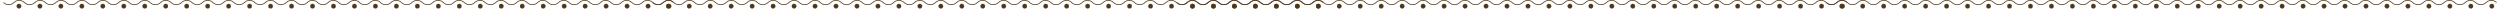 <?xml version="1.0" encoding="UTF-8"?>
<!DOCTYPE svg PUBLIC "-//W3C//DTD SVG 1.1//EN" "http://www.w3.org/Graphics/SVG/1.1/DTD/svg11.dtd">
<!-- Creator: CorelDRAW 2018 (64-Bit) -->
<svg xmlns="http://www.w3.org/2000/svg" xml:space="preserve" width="29.67in" height="0.101in" version="1.1" style="shape-rendering:geometricPrecision; text-rendering:geometricPrecision; image-rendering:optimizeQuality; fill-rule:evenodd; clip-rule:evenodd"
viewBox="0 0 97842.68 333.92"
 xmlns:xlink="http://www.w3.org/1999/xlink">
 <defs>
  <style type="text/css">
   <![CDATA[
    .str1 {stroke:#4C371A;stroke-width:9.89;stroke-miterlimit:2.613}
    .str2 {stroke:#4C371A;stroke-width:29.19;stroke-miterlimit:22.926}
    .str4 {stroke:#4C371A;stroke-width:29.19;stroke-miterlimit:22.926}
    .str3 {stroke:#4C371A;stroke-width:29.19;stroke-miterlimit:22.926}
    .str0 {stroke:#4C371A;stroke-width:29.19;stroke-miterlimit:22.926}
    .fil0 {fill:none}
    .fil1 {fill:#4C371A}
   ]]>
  </style>
 </defs>
 <g id="Layer_x0020_1">
  <g id="_2483278092656">
   <g>
    <g>
     <path class="fil0 str0" d="M26310.52 99.35c-113.02,-113.01 -297.93,-113.01 -410.94,0 -113.02,113.01 -297.91,113.01 -410.93,0 -113.03,-113.01 -297.93,-113.01 -410.94,0 -113.03,113.01 -297.91,113.01 -410.94,0 -113.02,-113.01 -297.93,-113.01 -410.93,0 -113.02,113.01 -297.93,113.01 -410.94,0 -113.02,-113.01 -297.91,-113.01 -410.93,0 -113.03,113.01 -297.93,113.01 -410.96,0 -113.02,-113.01 -297.91,-113.01 -410.93,0 -113.02,113.01 -297.93,113.01 -410.94,0 -113.02,-113.01 -297.91,-113.01 -410.93,0 -113.03,113.01 -297.91,113.01 -410.94,0 -113.02,-113.01 -297.93,-113.01 -410.94,0 -113.02,113.01 -297.91,113.01 -410.93,0 -113.02,-113.01 -297.93,-113.01 -410.94,0 -113.03,113.01 -297.91,113.01 -410.94,0 -113.02,-113.01 -297.93,-113.01 -410.94,0 -113.01,113.01 -297.91,113.01 -410.93,0 -113.02,-113.01 -297.91,-113.01 -410.93,0 -113.03,113.01 -297.93,113.01 -410.96,0 -113.02,-113.01 -297.91,-113.01 -410.93,0 -113.02,113.01 -297.93,113.01 -410.94,0 -113.02,-113.01 -297.91,-113.01 -410.93,0 -113.03,113.01 -297.93,113.01 -410.94,0 -113.02,-113.01 -297.91,-113.01 -410.94,0 -113.02,113.01 -297.91,113.01 -410.93,0 -113.02,-113.01 -297.93,-113.01 -410.94,0 -113.02,113.01 -297.91,113.01 -410.93,0 -113.03,-113.01 -297.93,-113.01 -410.96,0 -113.02,113.01 -297.91,113.01 -410.93,0 -113.02,-113.01 -297.91,-113.01 -410.93,0 -113.02,113.01 -297.93,113.01 -410.94,0 -113.03,-113.01 -297.91,-113.01 -410.94,0 -113.02,113.01 -297.93,113.01 -410.94,0 -113.02,-113.01 -297.91,-113.01 -410.93,0 -113.02,113.01 -297.93,113.01 -410.94,0 -113.02,-113.01 -297.91,-113.01 -410.94,0 -113.02,113.01 -297.91,113.01 -410.93,0 -113.02,-113.01 -297.93,-113.01 -410.94,0 -113.02,113.01 -297.91,113.01 -410.93,0 -113.03,-113.01 -297.93,-113.01 -410.96,0 -113.02,113.01 -297.91,113.01 -410.93,0 -113.02,-113.01 -297.93,-113.01 -410.93,0 -113.02,113.01 -297.93,113.01 -410.94,0 -113.03,-113.01 -297.91,-113.01 -410.94,0 -113.02,113.01 -297.91,113.01 -410.94,0 -113.02,-113.01 -297.91,-113.01 -410.93,0 -113.02,113.01 -297.93,113.01 -410.94,0 -113.02,-113.01 -297.91,-113.01 -410.93,0 -113.03,113.01 -297.93,113.01 -410.94,0 -113.02,-113.01 -297.93,-113.01 -410.94,0 -113.02,113.01 -297.91,113.01 -410.93,0 -113.02,-113.01 -297.93,-113.01 -410.94,0 -113.03,113.01 -297.91,113.01 -410.94,0 -113.02,-113.01 -297.93,-113.01 -410.94,0 -113.01,113.01 -297.91,113.01 -410.93,0 -113.02,-113.01 -297.91,-113.01 -410.93,0 -113.03,113.01 -297.93,113.01 -410.96,0 -113.02,-113.01 -297.91,-113.01 -410.93,0 -113.02,113.01 -297.93,113.01 -410.94,0 -113.02,-113.01 -297.91,-113.01 -410.93,0 -113.03,113.01 -297.93,113.01 -410.94,0 -113.02,-113.01 -297.93,-113.01 -410.94,0 -113.02,113.01 -297.91,113.01 -410.93,0"/>
     <circle class="fil1 str1" cx="618.55" cy="241.49" r="87.48"/>
     <circle class="fil1 str1" cx="1441.34" cy="241.49" r="87.48"/>
     <circle class="fil1 str1" cx="2264.13" cy="241.49" r="87.48"/>
     <circle class="fil1 str1" cx="3086.92" cy="241.49" r="87.48"/>
     <circle class="fil1 str1" cx="3909.72" cy="241.49" r="87.48"/>
     <circle class="fil1 str1" cx="4732.51" cy="241.49" r="87.48"/>
     <circle class="fil1 str1" cx="5555.3" cy="241.49" r="87.48"/>
     <circle class="fil1 str1" cx="6378.09" cy="241.49" r="87.48"/>
     <circle class="fil1 str1" cx="7200.88" cy="241.49" r="87.48"/>
     <circle class="fil1 str1" cx="8023.67" cy="241.49" r="87.48"/>
     <circle class="fil1 str1" cx="8846.46" cy="241.49" r="87.48"/>
     <circle class="fil1 str1" cx="9669.25" cy="241.49" r="87.48"/>
     <circle class="fil1 str1" cx="10492.04" cy="241.49" r="87.48"/>
     <circle class="fil1 str1" cx="11314.84" cy="241.49" r="87.48"/>
     <circle class="fil1 str1" cx="12137.63" cy="241.49" r="87.48"/>
     <circle class="fil1 str1" cx="12960.42" cy="241.49" r="87.48"/>
     <circle class="fil1 str1" cx="13783.21" cy="241.49" r="87.48"/>
     <circle class="fil1 str1" cx="14606" cy="241.49" r="87.48"/>
     <circle class="fil1 str1" cx="15428.79" cy="241.49" r="87.48"/>
     <circle class="fil1 str1" cx="16251.58" cy="241.49" r="87.48"/>
     <circle class="fil1 str1" cx="17074.37" cy="241.49" r="87.48"/>
     <circle class="fil1 str1" cx="17897.16" cy="241.49" r="87.48"/>
     <circle class="fil1 str1" cx="18719.96" cy="241.49" r="87.48"/>
     <circle class="fil1 str1" cx="19542.75" cy="241.49" r="87.48"/>
     <circle class="fil1 str1" cx="20365.54" cy="241.49" r="87.48"/>
     <circle class="fil1 str1" cx="21188.33" cy="241.49" r="87.48"/>
     <circle class="fil1 str1" cx="22011.12" cy="241.49" r="87.48"/>
     <circle class="fil1 str1" cx="22833.91" cy="241.49" r="87.48"/>
     <circle class="fil1 str1" cx="23656.7" cy="241.49" r="87.48"/>
     <circle class="fil1 str1" cx="24479.49" cy="241.49" r="87.48"/>
     <circle class="fil1 str1" cx="25302.28" cy="241.49" r="87.48"/>
     <circle class="fil1 str1" cx="26125.2" cy="241.49" r="87.48"/>
    </g>
    <g>
     <path class="fil0 str2" d="M51787.12 99.35c-113.02,-113.01 -297.93,-113.01 -410.94,0 -113.02,113.01 -297.91,113.01 -410.93,0 -113.03,-113.01 -297.93,-113.01 -410.94,0 -113.03,113.01 -297.91,113.01 -410.94,0 -113.02,-113.01 -297.93,-113.01 -410.93,0 -113.02,113.01 -297.93,113.01 -410.94,0 -113.02,-113.01 -297.91,-113.01 -410.93,0 -113.03,113.01 -297.93,113.01 -410.96,0 -113.02,-113.01 -297.91,-113.01 -410.93,0 -113.02,113.01 -297.93,113.01 -410.94,0 -113.02,-113.01 -297.91,-113.01 -410.93,0 -113.03,113.01 -297.91,113.01 -410.94,0 -113.02,-113.01 -297.93,-113.01 -410.94,0 -113.02,113.01 -297.91,113.01 -410.93,0 -113.02,-113.01 -297.93,-113.01 -410.94,0 -113.03,113.01 -297.91,113.01 -410.94,0 -113.02,-113.01 -297.93,-113.01 -410.94,0 -113.01,113.01 -297.91,113.01 -410.93,0 -113.02,-113.01 -297.91,-113.01 -410.93,0 -113.03,113.01 -297.93,113.01 -410.96,0 -113.02,-113.01 -297.91,-113.01 -410.93,0 -113.02,113.01 -297.93,113.01 -410.94,0 -113.02,-113.01 -297.91,-113.01 -410.93,0 -113.03,113.01 -297.93,113.01 -410.94,0 -113.02,-113.01 -297.91,-113.01 -410.94,0 -113.02,113.01 -297.91,113.01 -410.93,0 -113.02,-113.01 -297.93,-113.01 -410.94,0 -113.02,113.01 -297.91,113.01 -410.93,0 -113.03,-113.01 -297.93,-113.01 -410.96,0 -113.02,113.01 -297.91,113.01 -410.93,0 -113.02,-113.01 -297.91,-113.01 -410.93,0 -113.02,113.01 -297.93,113.01 -410.94,0 -113.03,-113.01 -297.91,-113.01 -410.94,0 -113.02,113.01 -297.93,113.01 -410.94,0 -113.02,-113.01 -297.91,-113.01 -410.93,0 -113.02,113.01 -297.93,113.01 -410.94,0 -113.02,-113.01 -297.91,-113.01 -410.94,0 -113.02,113.01 -297.91,113.01 -410.93,0 -113.02,-113.01 -297.93,-113.01 -410.94,0 -113.02,113.01 -297.91,113.01 -410.93,0 -113.03,-113.01 -297.93,-113.01 -410.96,0 -113.02,113.01 -297.91,113.01 -410.93,0 -113.02,-113.01 -297.93,-113.01 -410.93,0 -113.02,113.01 -297.93,113.01 -410.94,0 -113.03,-113.01 -297.91,-113.01 -410.94,0 -113.02,113.01 -297.91,113.01 -410.94,0 -113.02,-113.01 -297.91,-113.01 -410.93,0 -113.02,113.01 -297.93,113.01 -410.94,0 -113.02,-113.01 -297.91,-113.01 -410.93,0 -113.03,113.01 -297.93,113.01 -410.94,0 -113.02,-113.01 -297.93,-113.01 -410.94,0 -113.02,113.01 -297.91,113.01 -410.93,0 -113.02,-113.01 -297.93,-113.01 -410.94,0 -113.03,113.01 -297.91,113.01 -410.94,0 -113.02,-113.01 -297.93,-113.01 -410.94,0 -113.01,113.01 -297.91,113.01 -410.93,0 -113.02,-113.01 -297.91,-113.01 -410.93,0 -113.03,113.01 -297.93,113.01 -410.96,0 -113.02,-113.01 -297.91,-113.01 -410.93,0 -113.02,113.01 -297.93,113.01 -410.94,0 -113.02,-113.01 -297.91,-113.01 -410.93,0 -113.03,113.01 -297.93,113.01 -410.94,0 -113.02,-113.01 -297.93,-113.01 -410.94,0 -113.02,113.01 -297.91,113.01 -410.93,0"/>
     <circle class="fil1 str1" cx="26095.15" cy="241.49" r="87.48"/>
     <circle class="fil1 str1" cx="26917.94" cy="241.49" r="87.48"/>
     <circle class="fil1 str1" cx="27740.74" cy="241.49" r="87.48"/>
     <circle class="fil1 str1" cx="28563.53" cy="241.49" r="87.48"/>
     <circle class="fil1 str1" cx="29386.32" cy="241.49" r="87.48"/>
     <circle class="fil1 str1" cx="30209.11" cy="241.49" r="87.48"/>
     <circle class="fil1 str1" cx="31031.9" cy="241.49" r="87.48"/>
     <circle class="fil1 str1" cx="31854.69" cy="241.49" r="87.48"/>
     <circle class="fil1 str1" cx="32677.48" cy="241.49" r="87.48"/>
     <circle class="fil1 str1" cx="33500.27" cy="241.49" r="87.48"/>
     <circle class="fil1 str1" cx="34323.06" cy="241.49" r="87.48"/>
     <circle class="fil1 str1" cx="35145.86" cy="241.49" r="87.48"/>
     <circle class="fil1 str1" cx="35968.65" cy="241.49" r="87.48"/>
     <circle class="fil1 str1" cx="36791.44" cy="241.49" r="87.48"/>
     <circle class="fil1 str1" cx="37614.23" cy="241.49" r="87.48"/>
     <circle class="fil1 str1" cx="38437.02" cy="241.49" r="87.48"/>
     <circle class="fil1 str1" cx="39259.81" cy="241.49" r="87.48"/>
     <circle class="fil1 str1" cx="40082.6" cy="241.49" r="87.48"/>
     <circle class="fil1 str1" cx="40905.39" cy="241.49" r="87.48"/>
     <circle class="fil1 str1" cx="41728.18" cy="241.49" r="87.48"/>
     <circle class="fil1 str1" cx="42550.98" cy="241.49" r="87.48"/>
     <circle class="fil1 str1" cx="43373.77" cy="241.49" r="87.48"/>
     <circle class="fil1 str1" cx="44196.56" cy="241.49" r="87.48"/>
     <circle class="fil1 str1" cx="45019.35" cy="241.49" r="87.48"/>
     <circle class="fil1 str1" cx="45842.14" cy="241.49" r="87.48"/>
     <circle class="fil1 str1" cx="46664.93" cy="241.49" r="87.48"/>
     <circle class="fil1 str1" cx="47487.72" cy="241.49" r="87.48"/>
     <circle class="fil1 str1" cx="48310.51" cy="241.49" r="87.48"/>
     <circle class="fil1 str1" cx="49133.31" cy="241.49" r="87.48"/>
     <circle class="fil1 str1" cx="49956.1" cy="241.49" r="87.48"/>
     <circle class="fil1 str1" cx="50778.89" cy="241.49" r="87.48"/>
     <circle class="fil1 str1" cx="51601.8" cy="241.49" r="87.48"/>
    </g>
   </g>
   <g>
    <g>
     <path class="fil0 str3" d="M72355.75 99.35c-113.02,-113.01 -297.93,-113.01 -410.94,0 -113.02,113.01 -297.91,113.01 -410.93,0 -113.03,-113.01 -297.93,-113.01 -410.94,0 -113.03,113.01 -297.91,113.01 -410.94,0 -113.02,-113.01 -297.93,-113.01 -410.93,0 -113.02,113.01 -297.93,113.01 -410.94,0 -113.02,-113.01 -297.91,-113.01 -410.93,0 -113.03,113.01 -297.93,113.01 -410.96,0 -113.02,-113.01 -297.91,-113.01 -410.93,0 -113.02,113.01 -297.93,113.01 -410.94,0 -113.02,-113.01 -297.91,-113.01 -410.93,0 -113.03,113.01 -297.91,113.01 -410.94,0 -113.02,-113.01 -297.93,-113.01 -410.94,0 -113.02,113.01 -297.91,113.01 -410.93,0 -113.02,-113.01 -297.93,-113.01 -410.94,0 -113.03,113.01 -297.91,113.01 -410.94,0 -113.02,-113.01 -297.93,-113.01 -410.94,0 -113.01,113.01 -297.91,113.01 -410.93,0 -113.02,-113.01 -297.91,-113.01 -410.93,0 -113.03,113.01 -297.93,113.01 -410.96,0 -113.02,-113.01 -297.91,-113.01 -410.93,0 -113.02,113.01 -297.93,113.01 -410.94,0 -113.02,-113.01 -297.91,-113.01 -410.93,0 -113.03,113.01 -297.93,113.01 -410.94,0 -113.02,-113.01 -297.91,-113.01 -410.94,0 -113.02,113.01 -297.91,113.01 -410.93,0 -113.02,-113.01 -297.93,-113.01 -410.94,0 -113.02,113.01 -297.91,113.01 -410.93,0 -113.03,-113.01 -297.93,-113.01 -410.96,0 -113.02,113.01 -297.91,113.01 -410.93,0 -113.02,-113.01 -297.91,-113.01 -410.93,0 -113.02,113.01 -297.93,113.01 -410.94,0 -113.03,-113.01 -297.91,-113.01 -410.94,0 -113.02,113.01 -297.93,113.01 -410.94,0 -113.02,-113.01 -297.91,-113.01 -410.93,0 -113.02,113.01 -297.93,113.01 -410.94,0 -113.02,-113.01 -297.91,-113.01 -410.94,0 -113.02,113.01 -297.91,113.01 -410.93,0 -113.02,-113.01 -297.93,-113.01 -410.94,0 -113.02,113.01 -297.91,113.01 -410.93,0 -113.03,-113.01 -297.93,-113.01 -410.96,0 -113.02,113.01 -297.91,113.01 -410.93,0 -113.02,-113.01 -297.93,-113.01 -410.93,0 -113.02,113.01 -297.93,113.01 -410.94,0 -113.03,-113.01 -297.91,-113.01 -410.94,0 -113.02,113.01 -297.91,113.01 -410.94,0 -113.02,-113.01 -297.91,-113.01 -410.93,0 -113.02,113.01 -297.93,113.01 -410.94,0 -113.02,-113.01 -297.91,-113.01 -410.93,0 -113.03,113.01 -297.93,113.01 -410.94,0 -113.02,-113.01 -297.93,-113.01 -410.94,0 -113.02,113.01 -297.91,113.01 -410.93,0 -113.02,-113.01 -297.93,-113.01 -410.94,0 -113.03,113.01 -297.91,113.01 -410.94,0 -113.02,-113.01 -297.93,-113.01 -410.94,0 -113.01,113.01 -297.91,113.01 -410.93,0 -113.02,-113.01 -297.91,-113.01 -410.93,0 -113.03,113.01 -297.93,113.01 -410.96,0 -113.02,-113.01 -297.91,-113.01 -410.93,0 -113.02,113.01 -297.93,113.01 -410.94,0 -113.02,-113.01 -297.91,-113.01 -410.93,0 -113.03,113.01 -297.93,113.01 -410.94,0 -113.02,-113.01 -297.93,-113.01 -410.94,0 -113.02,113.01 -297.91,113.01 -410.93,0"/>
     <circle class="fil1 str1" cx="46663.79" cy="241.49" r="87.48"/>
     <circle class="fil1 str1" cx="47486.58" cy="241.49" r="87.48"/>
     <circle class="fil1 str1" cx="48309.37" cy="241.49" r="87.48"/>
     <circle class="fil1 str1" cx="49132.16" cy="241.49" r="87.48"/>
     <circle class="fil1 str1" cx="49954.95" cy="241.49" r="87.48"/>
     <circle class="fil1 str1" cx="50777.74" cy="241.49" r="87.48"/>
     <circle class="fil1 str1" cx="51600.53" cy="241.49" r="87.48"/>
     <circle class="fil1 str1" cx="52423.32" cy="241.49" r="87.48"/>
     <circle class="fil1 str1" cx="53246.12" cy="241.49" r="87.48"/>
     <circle class="fil1 str1" cx="54068.91" cy="241.49" r="87.48"/>
     <circle class="fil1 str1" cx="54891.7" cy="241.49" r="87.48"/>
     <circle class="fil1 str1" cx="55714.49" cy="241.49" r="87.48"/>
     <circle class="fil1 str1" cx="56537.28" cy="241.49" r="87.48"/>
     <circle class="fil1 str1" cx="57360.07" cy="241.49" r="87.48"/>
     <circle class="fil1 str1" cx="58182.86" cy="241.49" r="87.48"/>
     <circle class="fil1 str1" cx="59005.65" cy="241.49" r="87.48"/>
     <circle class="fil1 str1" cx="59828.44" cy="241.49" r="87.48"/>
     <circle class="fil1 str1" cx="60651.24" cy="241.49" r="87.48"/>
     <circle class="fil1 str1" cx="61474.03" cy="241.49" r="87.48"/>
     <circle class="fil1 str1" cx="62296.82" cy="241.49" r="87.48"/>
     <circle class="fil1 str1" cx="63119.61" cy="241.49" r="87.48"/>
     <circle class="fil1 str1" cx="63942.4" cy="241.49" r="87.48"/>
     <circle class="fil1 str1" cx="64765.19" cy="241.49" r="87.48"/>
     <circle class="fil1 str1" cx="65587.98" cy="241.49" r="87.48"/>
     <circle class="fil1 str1" cx="66410.77" cy="241.49" r="87.48"/>
     <circle class="fil1 str1" cx="67233.56" cy="241.49" r="87.48"/>
     <circle class="fil1 str1" cx="68056.36" cy="241.49" r="87.48"/>
     <circle class="fil1 str1" cx="68879.15" cy="241.49" r="87.48"/>
     <circle class="fil1 str1" cx="69701.94" cy="241.49" r="87.48"/>
     <circle class="fil1 str1" cx="70524.73" cy="241.49" r="87.48"/>
     <circle class="fil1 str1" cx="71347.52" cy="241.49" r="87.48"/>
     <circle class="fil1 str1" cx="72170.44" cy="241.49" r="87.48"/>
    </g>
    <g>
     <path class="fil0 str4" d="M97832.35 99.35c-113.02,-113.01 -297.93,-113.01 -410.94,0 -113.02,113.01 -297.91,113.01 -410.93,0 -113.03,-113.01 -297.93,-113.01 -410.94,0 -113.03,113.01 -297.91,113.01 -410.94,0 -113.02,-113.01 -297.93,-113.01 -410.93,0 -113.02,113.01 -297.93,113.01 -410.94,0 -113.02,-113.01 -297.91,-113.01 -410.93,0 -113.03,113.01 -297.93,113.01 -410.96,0 -113.02,-113.01 -297.91,-113.01 -410.93,0 -113.02,113.01 -297.93,113.01 -410.94,0 -113.02,-113.01 -297.91,-113.01 -410.93,0 -113.03,113.01 -297.91,113.01 -410.94,0 -113.02,-113.01 -297.93,-113.01 -410.94,0 -113.02,113.01 -297.91,113.01 -410.93,0 -113.02,-113.01 -297.93,-113.01 -410.94,0 -113.03,113.01 -297.91,113.01 -410.94,0 -113.02,-113.01 -297.93,-113.01 -410.94,0 -113.01,113.01 -297.91,113.01 -410.93,0 -113.02,-113.01 -297.91,-113.01 -410.93,0 -113.03,113.01 -297.93,113.01 -410.96,0 -113.02,-113.01 -297.91,-113.01 -410.93,0 -113.02,113.01 -297.93,113.01 -410.94,0 -113.02,-113.01 -297.91,-113.01 -410.93,0 -113.03,113.01 -297.93,113.01 -410.94,0 -113.02,-113.01 -297.91,-113.01 -410.94,0 -113.02,113.01 -297.91,113.01 -410.93,0 -113.02,-113.01 -297.93,-113.01 -410.94,0 -113.02,113.01 -297.91,113.01 -410.93,0 -113.03,-113.01 -297.93,-113.01 -410.96,0 -113.02,113.01 -297.91,113.01 -410.93,0 -113.02,-113.01 -297.91,-113.01 -410.93,0 -113.02,113.01 -297.93,113.01 -410.94,0 -113.03,-113.01 -297.91,-113.01 -410.94,0 -113.02,113.01 -297.93,113.01 -410.94,0 -113.02,-113.01 -297.91,-113.01 -410.93,0 -113.02,113.01 -297.93,113.01 -410.94,0 -113.02,-113.01 -297.91,-113.01 -410.94,0 -113.02,113.01 -297.91,113.01 -410.93,0 -113.02,-113.01 -297.93,-113.01 -410.94,0 -113.02,113.01 -297.91,113.01 -410.93,0 -113.03,-113.01 -297.93,-113.01 -410.96,0 -113.02,113.01 -297.91,113.01 -410.93,0 -113.02,-113.01 -297.93,-113.01 -410.93,0 -113.02,113.01 -297.93,113.01 -410.94,0 -113.03,-113.01 -297.91,-113.01 -410.94,0 -113.02,113.01 -297.91,113.01 -410.94,0 -113.02,-113.01 -297.91,-113.01 -410.93,0 -113.02,113.01 -297.93,113.01 -410.94,0 -113.02,-113.01 -297.91,-113.01 -410.93,0 -113.03,113.01 -297.93,113.01 -410.94,0 -113.02,-113.01 -297.93,-113.01 -410.94,0 -113.02,113.01 -297.91,113.01 -410.93,0 -113.02,-113.01 -297.93,-113.01 -410.94,0 -113.03,113.01 -297.91,113.01 -410.94,0 -113.02,-113.01 -297.93,-113.01 -410.94,0 -113.01,113.01 -297.91,113.01 -410.93,0 -113.02,-113.01 -297.91,-113.01 -410.93,0 -113.03,113.01 -297.93,113.01 -410.96,0 -113.02,-113.01 -297.91,-113.01 -410.93,0 -113.02,113.01 -297.93,113.01 -410.94,0 -113.02,-113.01 -297.91,-113.01 -410.93,0 -113.03,113.01 -297.93,113.01 -410.94,0 -113.02,-113.01 -297.93,-113.01 -410.94,0 -113.02,113.01 -297.91,113.01 -410.93,0"/>
     <circle class="fil1 str1" cx="72140.39" cy="241.49" r="87.48"/>
     <circle class="fil1 str1" cx="72963.18" cy="241.49" r="87.48"/>
     <circle class="fil1 str1" cx="73785.97" cy="241.49" r="87.48"/>
     <circle class="fil1 str1" cx="74608.76" cy="241.49" r="87.48"/>
     <circle class="fil1 str1" cx="75431.55" cy="241.49" r="87.48"/>
     <circle class="fil1 str1" cx="76254.35" cy="241.49" r="87.48"/>
     <circle class="fil1 str1" cx="77077.14" cy="241.49" r="87.48"/>
     <circle class="fil1 str1" cx="77899.93" cy="241.49" r="87.48"/>
     <circle class="fil1 str1" cx="78722.72" cy="241.49" r="87.48"/>
     <circle class="fil1 str1" cx="79545.51" cy="241.49" r="87.48"/>
     <circle class="fil1 str1" cx="80368.3" cy="241.49" r="87.48"/>
     <circle class="fil1 str1" cx="81191.09" cy="241.49" r="87.48"/>
     <circle class="fil1 str1" cx="82013.88" cy="241.49" r="87.48"/>
     <circle class="fil1 str1" cx="82836.67" cy="241.49" r="87.48"/>
     <circle class="fil1 str1" cx="83659.47" cy="241.49" r="87.48"/>
     <circle class="fil1 str1" cx="84482.26" cy="241.49" r="87.48"/>
     <circle class="fil1 str1" cx="85305.05" cy="241.49" r="87.48"/>
     <circle class="fil1 str1" cx="86127.84" cy="241.49" r="87.48"/>
     <circle class="fil1 str1" cx="86950.63" cy="241.49" r="87.48"/>
     <circle class="fil1 str1" cx="87773.42" cy="241.49" r="87.48"/>
     <circle class="fil1 str1" cx="88596.21" cy="241.49" r="87.48"/>
     <circle class="fil1 str1" cx="89419" cy="241.49" r="87.48"/>
     <circle class="fil1 str1" cx="90241.79" cy="241.49" r="87.48"/>
     <circle class="fil1 str1" cx="91064.59" cy="241.49" r="87.48"/>
     <circle class="fil1 str1" cx="91887.38" cy="241.49" r="87.48"/>
     <circle class="fil1 str1" cx="92710.17" cy="241.49" r="87.48"/>
     <circle class="fil1 str1" cx="93532.96" cy="241.49" r="87.48"/>
     <circle class="fil1 str1" cx="94355.75" cy="241.49" r="87.48"/>
     <circle class="fil1 str1" cx="95178.54" cy="241.49" r="87.48"/>
     <circle class="fil1 str1" cx="96001.33" cy="241.49" r="87.48"/>
     <circle class="fil1 str1" cx="96824.12" cy="241.49" r="87.48"/>
     <circle class="fil1 str1" cx="97647.04" cy="241.49" r="87.48"/>
    </g>
   </g>
  </g>
 </g>
</svg>
